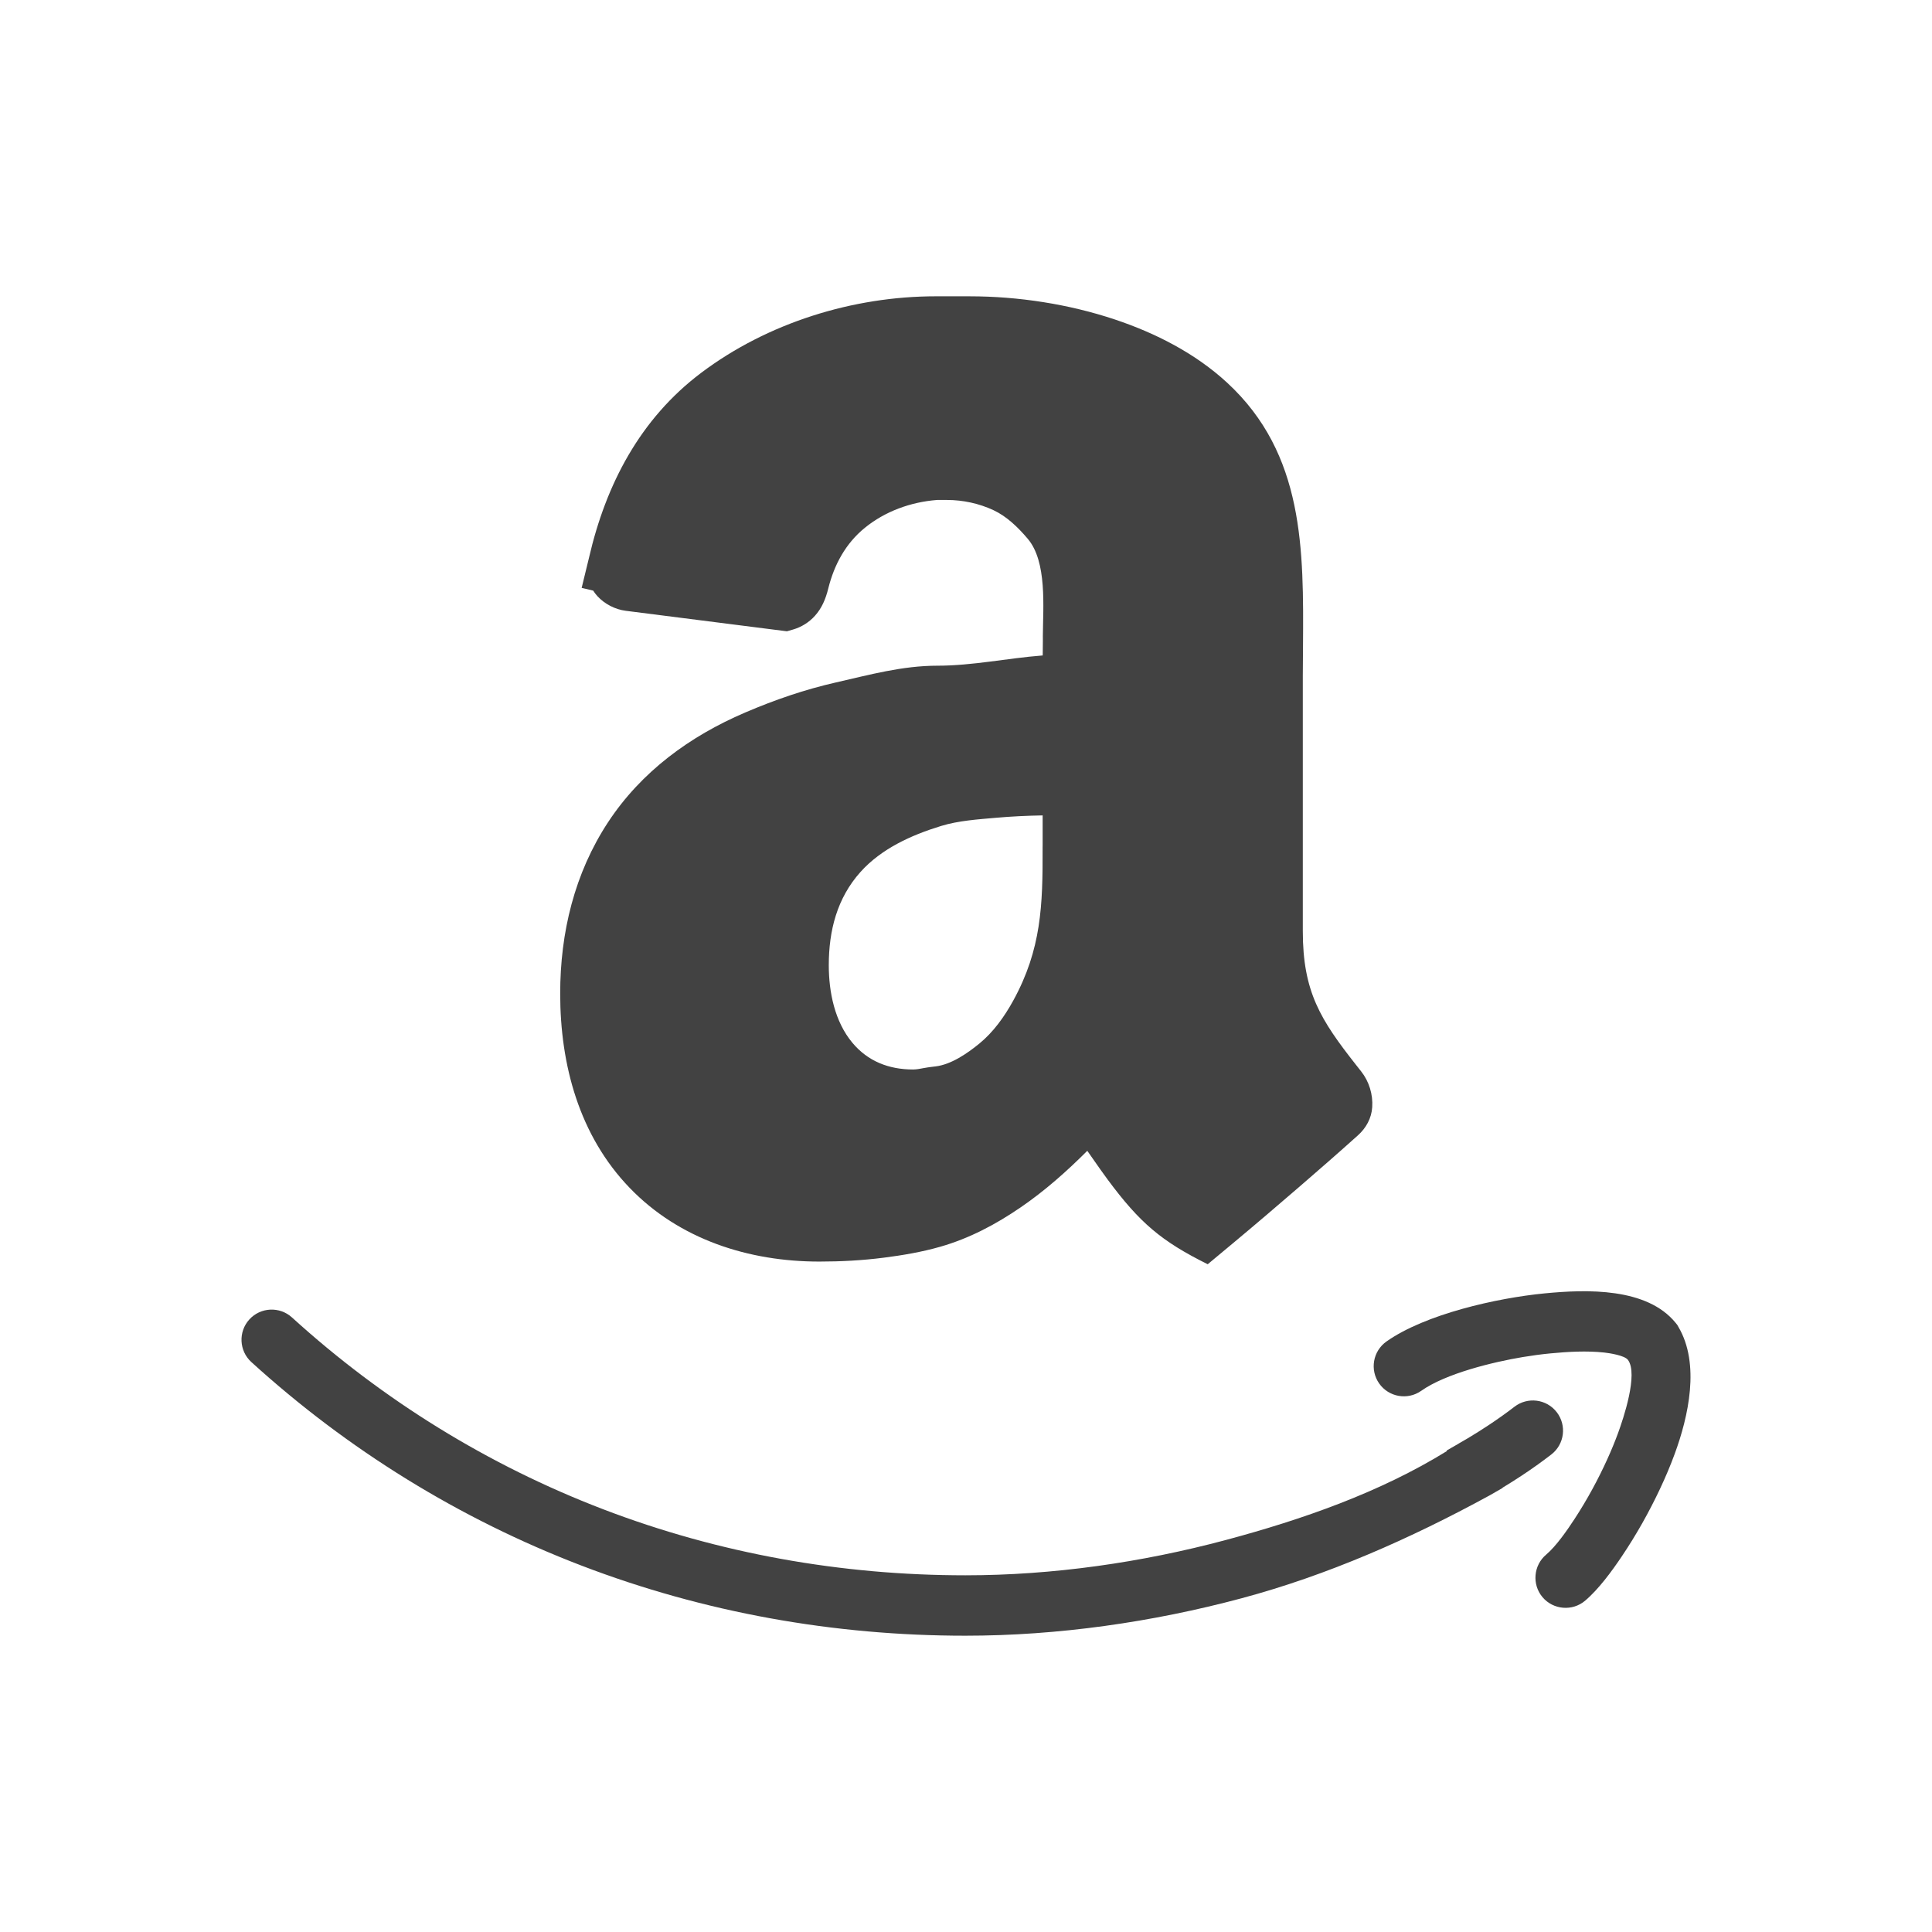 <?xml version="1.0" ?><!DOCTYPE svg  PUBLIC '-//W3C//DTD SVG 1.1//EN'  'http://www.w3.org/Graphics/SVG/1.1/DTD/svg11.dtd'><svg height="2048px" style="shape-rendering:geometricPrecision; text-rendering:geometricPrecision; image-rendering:optimizeQuality; fill-rule:evenodd; clip-rule:evenodd" viewBox="0 0 2048 2048" width="2048px" xml:space="preserve" xmlns="http://www.w3.org/2000/svg" xmlns:xlink="http://www.w3.org/1999/xlink"><defs><style type="text/css">
   <![CDATA[
    .fil1 {fill:none}
    .fil0 {fill:#424242}
   ]]>
  </style></defs><g id="Layer_x0020_1"><g id="_333140760"><path class="fil0" d="M1776.22 1402.27c2.644,3.242 1.411,1.676 3.038,4.442 23.022,39.162 10.628,94.662 -4.054,134.613 -4.59,12.494 -9.81,24.773 -15.473,36.814 -11.564,24.592 -25.165,48.789 -40.328,71.346 -10.615,15.789 -24.608,35.048 -39.178,47.372 -13.42,11.35 -33.712,9.66 -45.065,-3.759 -11.352,-13.42 -9.661,-33.716 3.759,-45.067 10.827,-9.157 22.474,-26.095 30.21,-37.926 13.205,-20.193 25.006,-41.895 34.943,-63.874 4,-8.849 7.722,-17.835 11.072,-26.949 5.643,-15.357 21.703,-62.862 10.531,-77.756 -3.574,-4.766 -19.747,-7.195 -25.159,-7.783 -18.502,-2.009 -38.745,-0.866 -57.236,0.935 -9.741,0.951 -19.454,2.256 -29.108,3.867 -31.291,5.222 -81.447,17.329 -107.61,35.776 -14.437,10.179 -34.413,6.696 -44.572,-7.747 -10.155,-14.435 -6.678,-34.381 7.743,-44.549 41.179,-29.033 116.929,-46.044 167.441,-50.968 45.354,-4.422 108.565,-6.158 139.045,31.215z" id="_333140400"/><path class="fil1" d="M1624.92 1516.52c-19.475,15.013 -40.573,28.715 -61.67,40.841 -157.886,94.892 -362.313,144.541 -539.883,144.541 -285.794,0 -541.445,-105.397 -735.397,-281.703" id="_333140880"/><path class="fil0" d="M1592.76 1577.04l0.113 0.206 -13.663 7.865c-0.411,0.236 -0.824,0.45 -1.244,0.671 -82.895,45.206 -170.531,83.998 -261.95,108.473 -94.628,25.334 -194.626,39.659 -292.65,39.659 -139.234,0 -276.9,-24.488 -406.989,-74.319 -129.148,-49.471 -247.663,-122.723 -349.931,-215.739 -13.045,-11.864 -14,-32.142 -2.132,-45.183 11.867,-13.041 32.138,-13.992 45.178,-2.131 96.364,87.644 208.024,156.659 329.714,203.274 122.793,47.037 252.74,70.075 384.16,70.075 92.465,0 186.86,-13.548 276.12,-37.444 80.464,-21.541 163.006,-50.208 234.286,-94.258l-0.313 -0.546 12.19 -7.007c0.539,-0.352 1.071,-0.697 1.636,-1.02l8.187 -4.716c7.65,-4.567 15.194,-9.315 22.62,-14.233 9.315,-6.168 18.452,-12.623 27.295,-19.447 13.968,-10.776 34.045,-8.198 44.829,5.765 10.787,13.965 8.206,34.058 -5.766,44.839 -10.071,7.769 -20.448,15.145 -31.052,22.167 -6.785,4.493 -13.672,8.837 -20.639,13.051z" id="_333140640"/><path class="fil0" d="M1381.03 715.968l0 271.095c0,64.271 18.801,93.947 56.372,141.703l5.593 7.109c8.334,10.591 12.527,24.39 11.611,37.826 -0.803,11.796 -6.463,22.008 -15.174,29.831l-0.626 0.562c-20.147,18.095 -40.566,35.931 -61.067,53.623 -23.588,20.355 -47.295,40.628 -71.238,60.562l-26.269 21.869c-49.26,-24.461 -72.026,-43.878 -105.993,-89.673 -5.34,-7.198 -10.462,-14.552 -15.586,-21.904 -2.021,-2.898 -4.046,-5.789 -6.084,-8.67 -21.755,21.801 -45.008,42.386 -70.359,59.772 -26.626,18.261 -54.608,33.11 -85.74,41.992 -19.554,5.581 -39.606,8.974 -59.754,11.549 -22.613,2.891 -45.395,4.107 -68.186,4.107 -74.794,0 -148.212,-23.375 -200.956,-78.03 -53.563,-55.502 -73.751,-130.474 -73.751,-206.041 0,-64.56 15.118,-127.537 50.87,-181.839 35.186,-53.445 86.623,-91.039 145.029,-116.024l0.876 -0.374c30.843,-13.195 62.591,-24.112 95.329,-31.551 35.908,-8.16 70.609,-17.794 107.825,-17.794l0.063 0c37.07,0 74.088,-7.948 111.015,-10.811l0.501 -0.039 0.156 -15.389c-0.039,-1.781 -0.03,-3.569 -0.02,-5.335 0.161,-30.241 4.685,-78.736 -16.102,-103.064l-0.374 -0.438c-9.995,-11.698 -21.784,-23.202 -35.88,-29.789 -15.144,-7.078 -32.389,-10.814 -49.086,-10.814l-10.75 0 -0.287 0.022c-27.582,2.211 -54.685,11.947 -76.245,29.504 -20.329,16.554 -32.4,38.973 -38.714,64.167l-0.125 0.5c-2.66,10.615 -6.614,20.369 -14.06,28.618 -6.288,6.967 -14.284,11.952 -23.3,14.559l-6.361 1.84 -170.912 -21.736c-11.157,-1.42 -22.178,-7.111 -29.838,-15.342 -1.78,-1.913 -3.324,-3.939 -4.639,-6.056l-12.219 -2.894 7.672 -31.493 0.145 -0.627c17.98,-77.798 54.213,-147.136 118.875,-195.842 70.312,-52.961 160.927,-81.143 248.736,-81.121l36.109 0.009c51.314,0.013 104.821,8.258 153.509,24.501 43.362,14.465 85.52,35.967 119.29,67.163 81.82,75.584 81.013,176.845 80.321,280.029l-0.202 30.176zm-275.788 180.332c0.03,-3.912 0.001,-7.835 0.001,-11.745l0 -20.192c-16.499,0.291 -33.004,1.061 -49.429,2.51 -18.856,1.663 -39.898,3.046 -58.02,8.629l-0.813 0.25c-31.126,9.592 -62.7,23.901 -84.826,48.566 -24.875,27.731 -33.605,62.242 -33.605,98.855 0,28.497 6.266,59.676 24.942,82.104 16.493,19.805 38.822,28.427 64.423,28.427 3.751,0 7.841,-0.848 11.522,-1.54 2.895,-0.543 5.791,-0.947 8.713,-1.3l3.626 -0.438c16.537,-2 33.524,-13.723 46.162,-24.018 15.096,-12.299 26.844,-28.791 36.156,-45.752 29.869,-54.397 31.299,-101.107 31.115,-161.502 -0.001,-0.372 -0.002,-0.745 -0.004,-1.117 -0.001,-0.586 0.011,-1.166 0.035,-1.736z" id="_333140592"/></g></g><rect class="fil1" height="2048" width="2048"/></svg>